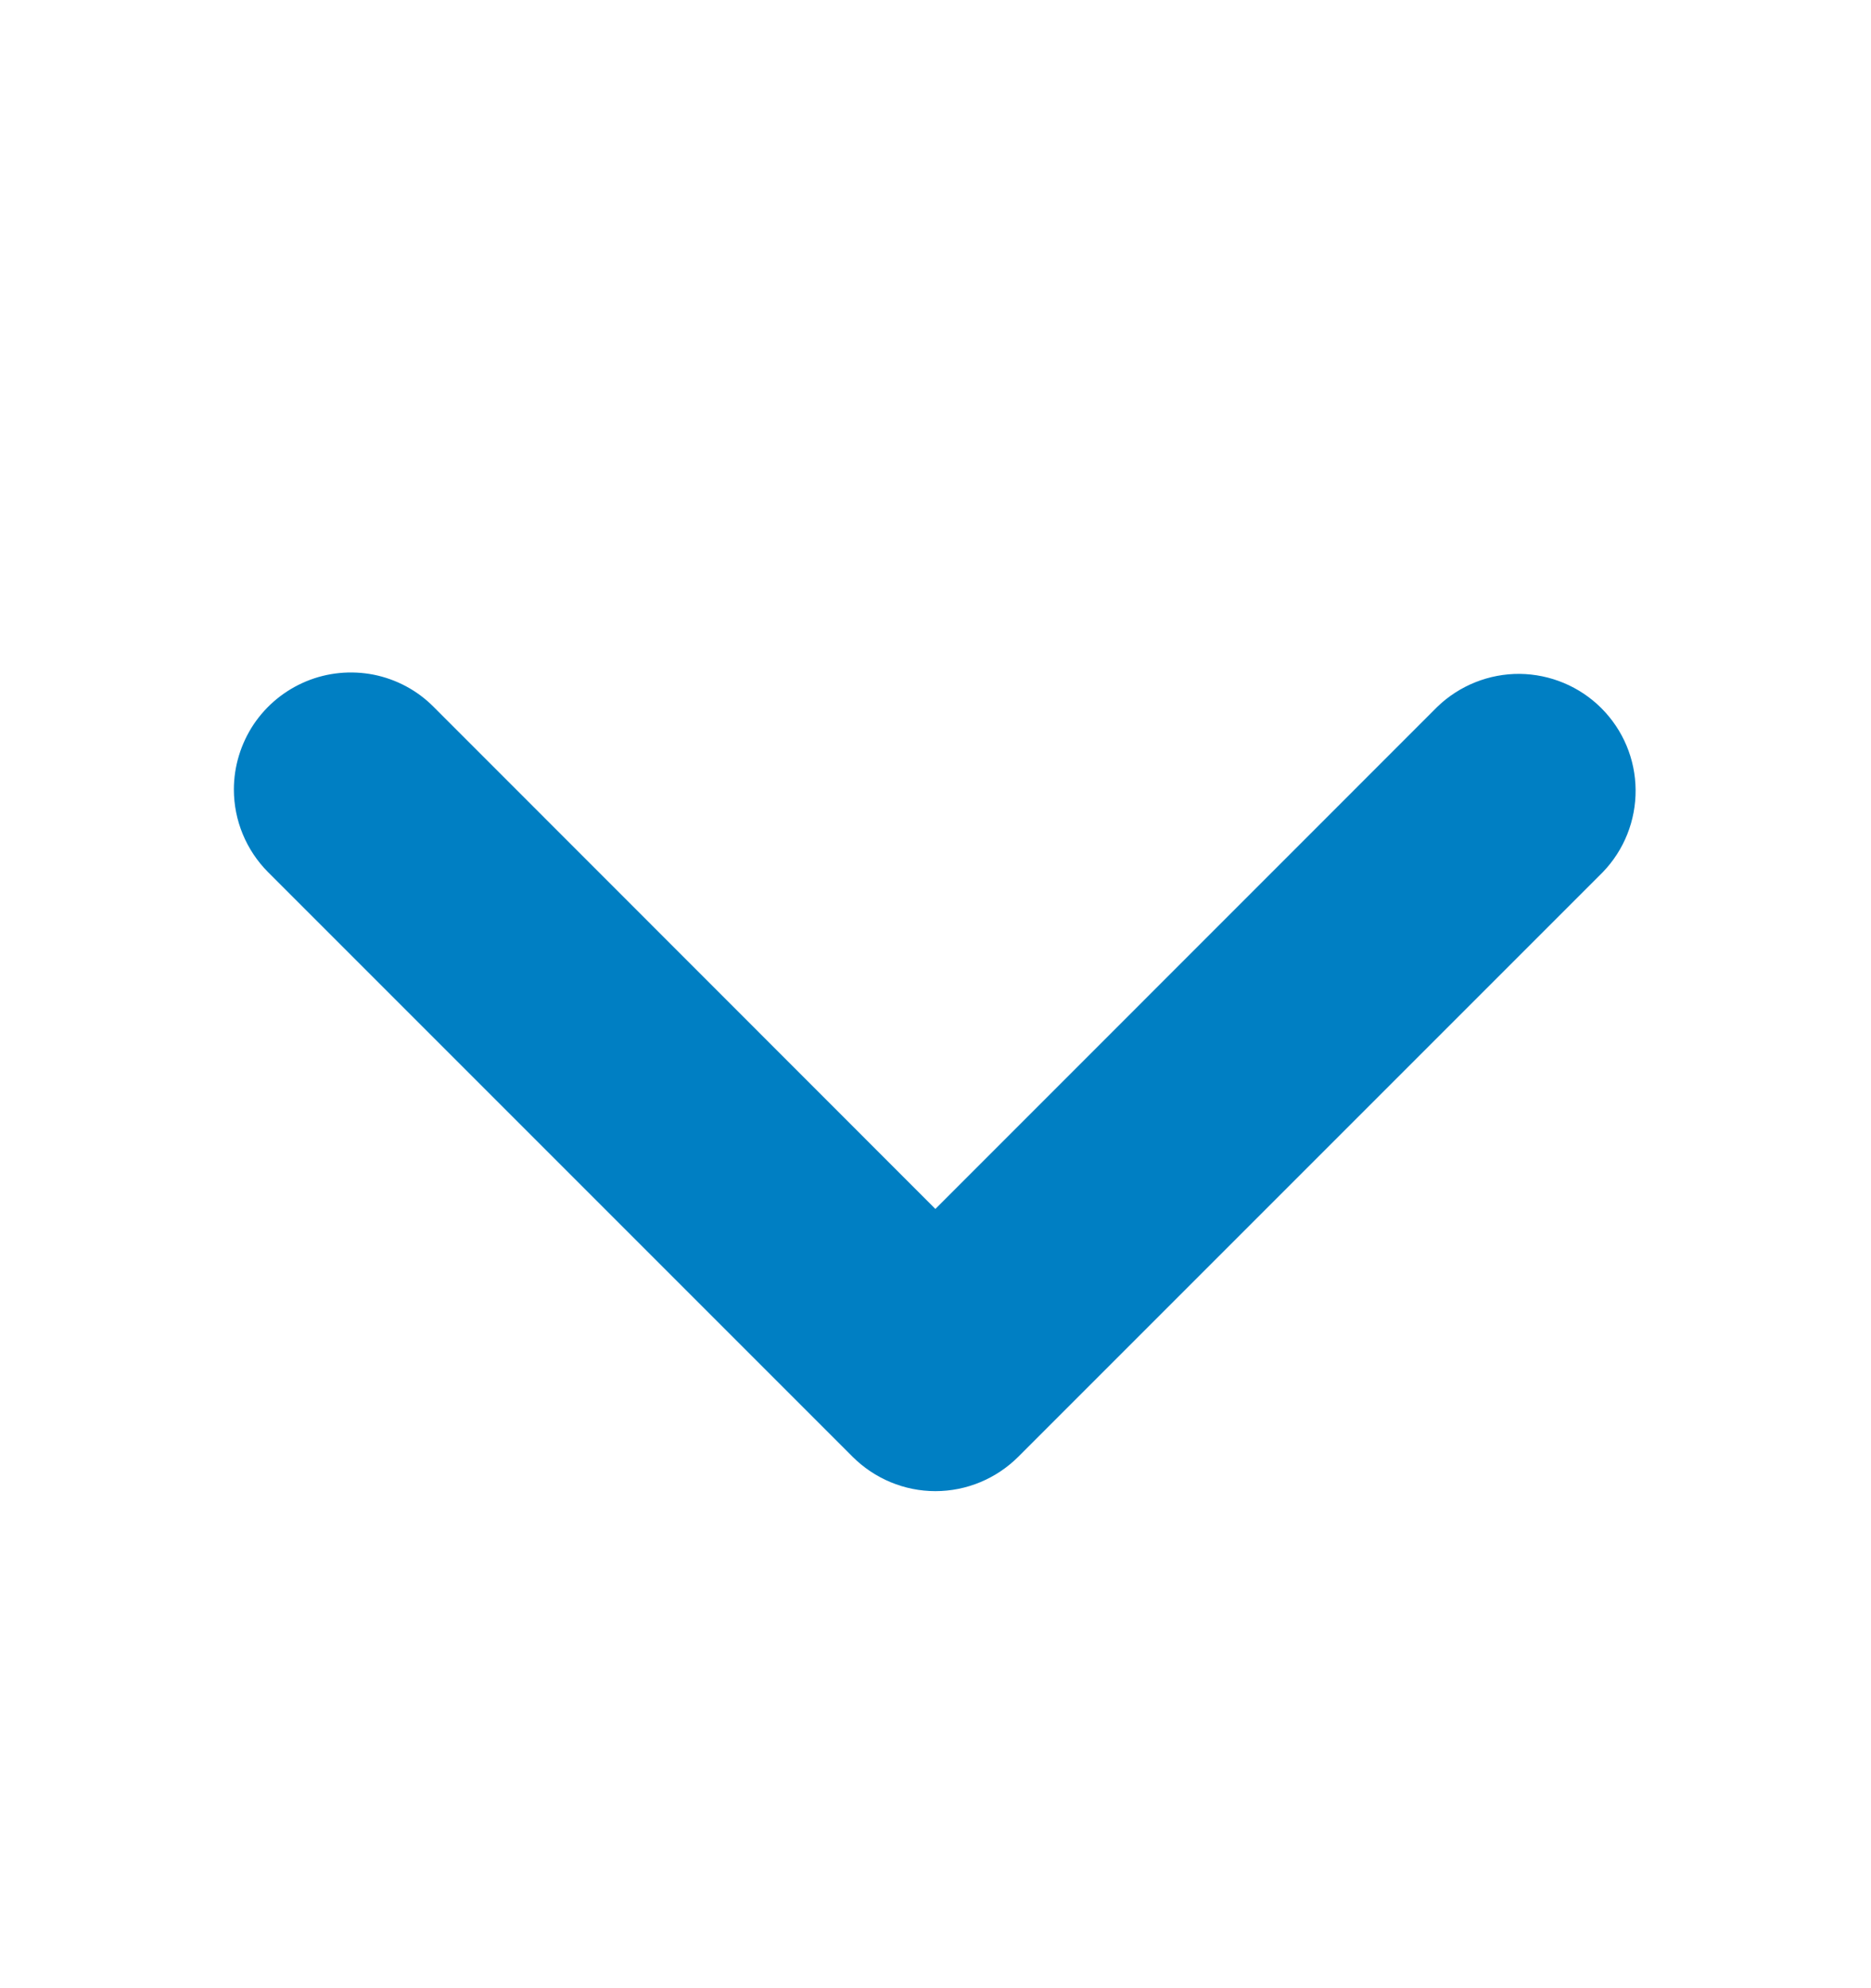 <svg width="16" height="17" viewBox="0 0 16 17" fill="none" xmlns="http://www.w3.org/2000/svg">
<path d="M2 6.75C2 6.552 2.06 6.358 2.169 6.194C2.279 6.03 2.435 5.902 2.618 5.826C2.801 5.75 3.002 5.731 3.196 5.769C3.39 5.808 3.568 5.903 3.707 6.043L7.999 10.337L12.292 6.043C12.481 5.861 12.734 5.76 12.996 5.762C13.258 5.765 13.509 5.87 13.694 6.055C13.88 6.241 13.985 6.491 13.987 6.754C13.989 7.016 13.889 7.268 13.707 7.457L8.707 12.457C8.519 12.644 8.265 12.75 7.999 12.75C7.734 12.75 7.48 12.644 7.292 12.457L2.292 7.457C2.105 7.269 2 7.015 2 6.75Z" fill="#007FC3"/>
</svg>
